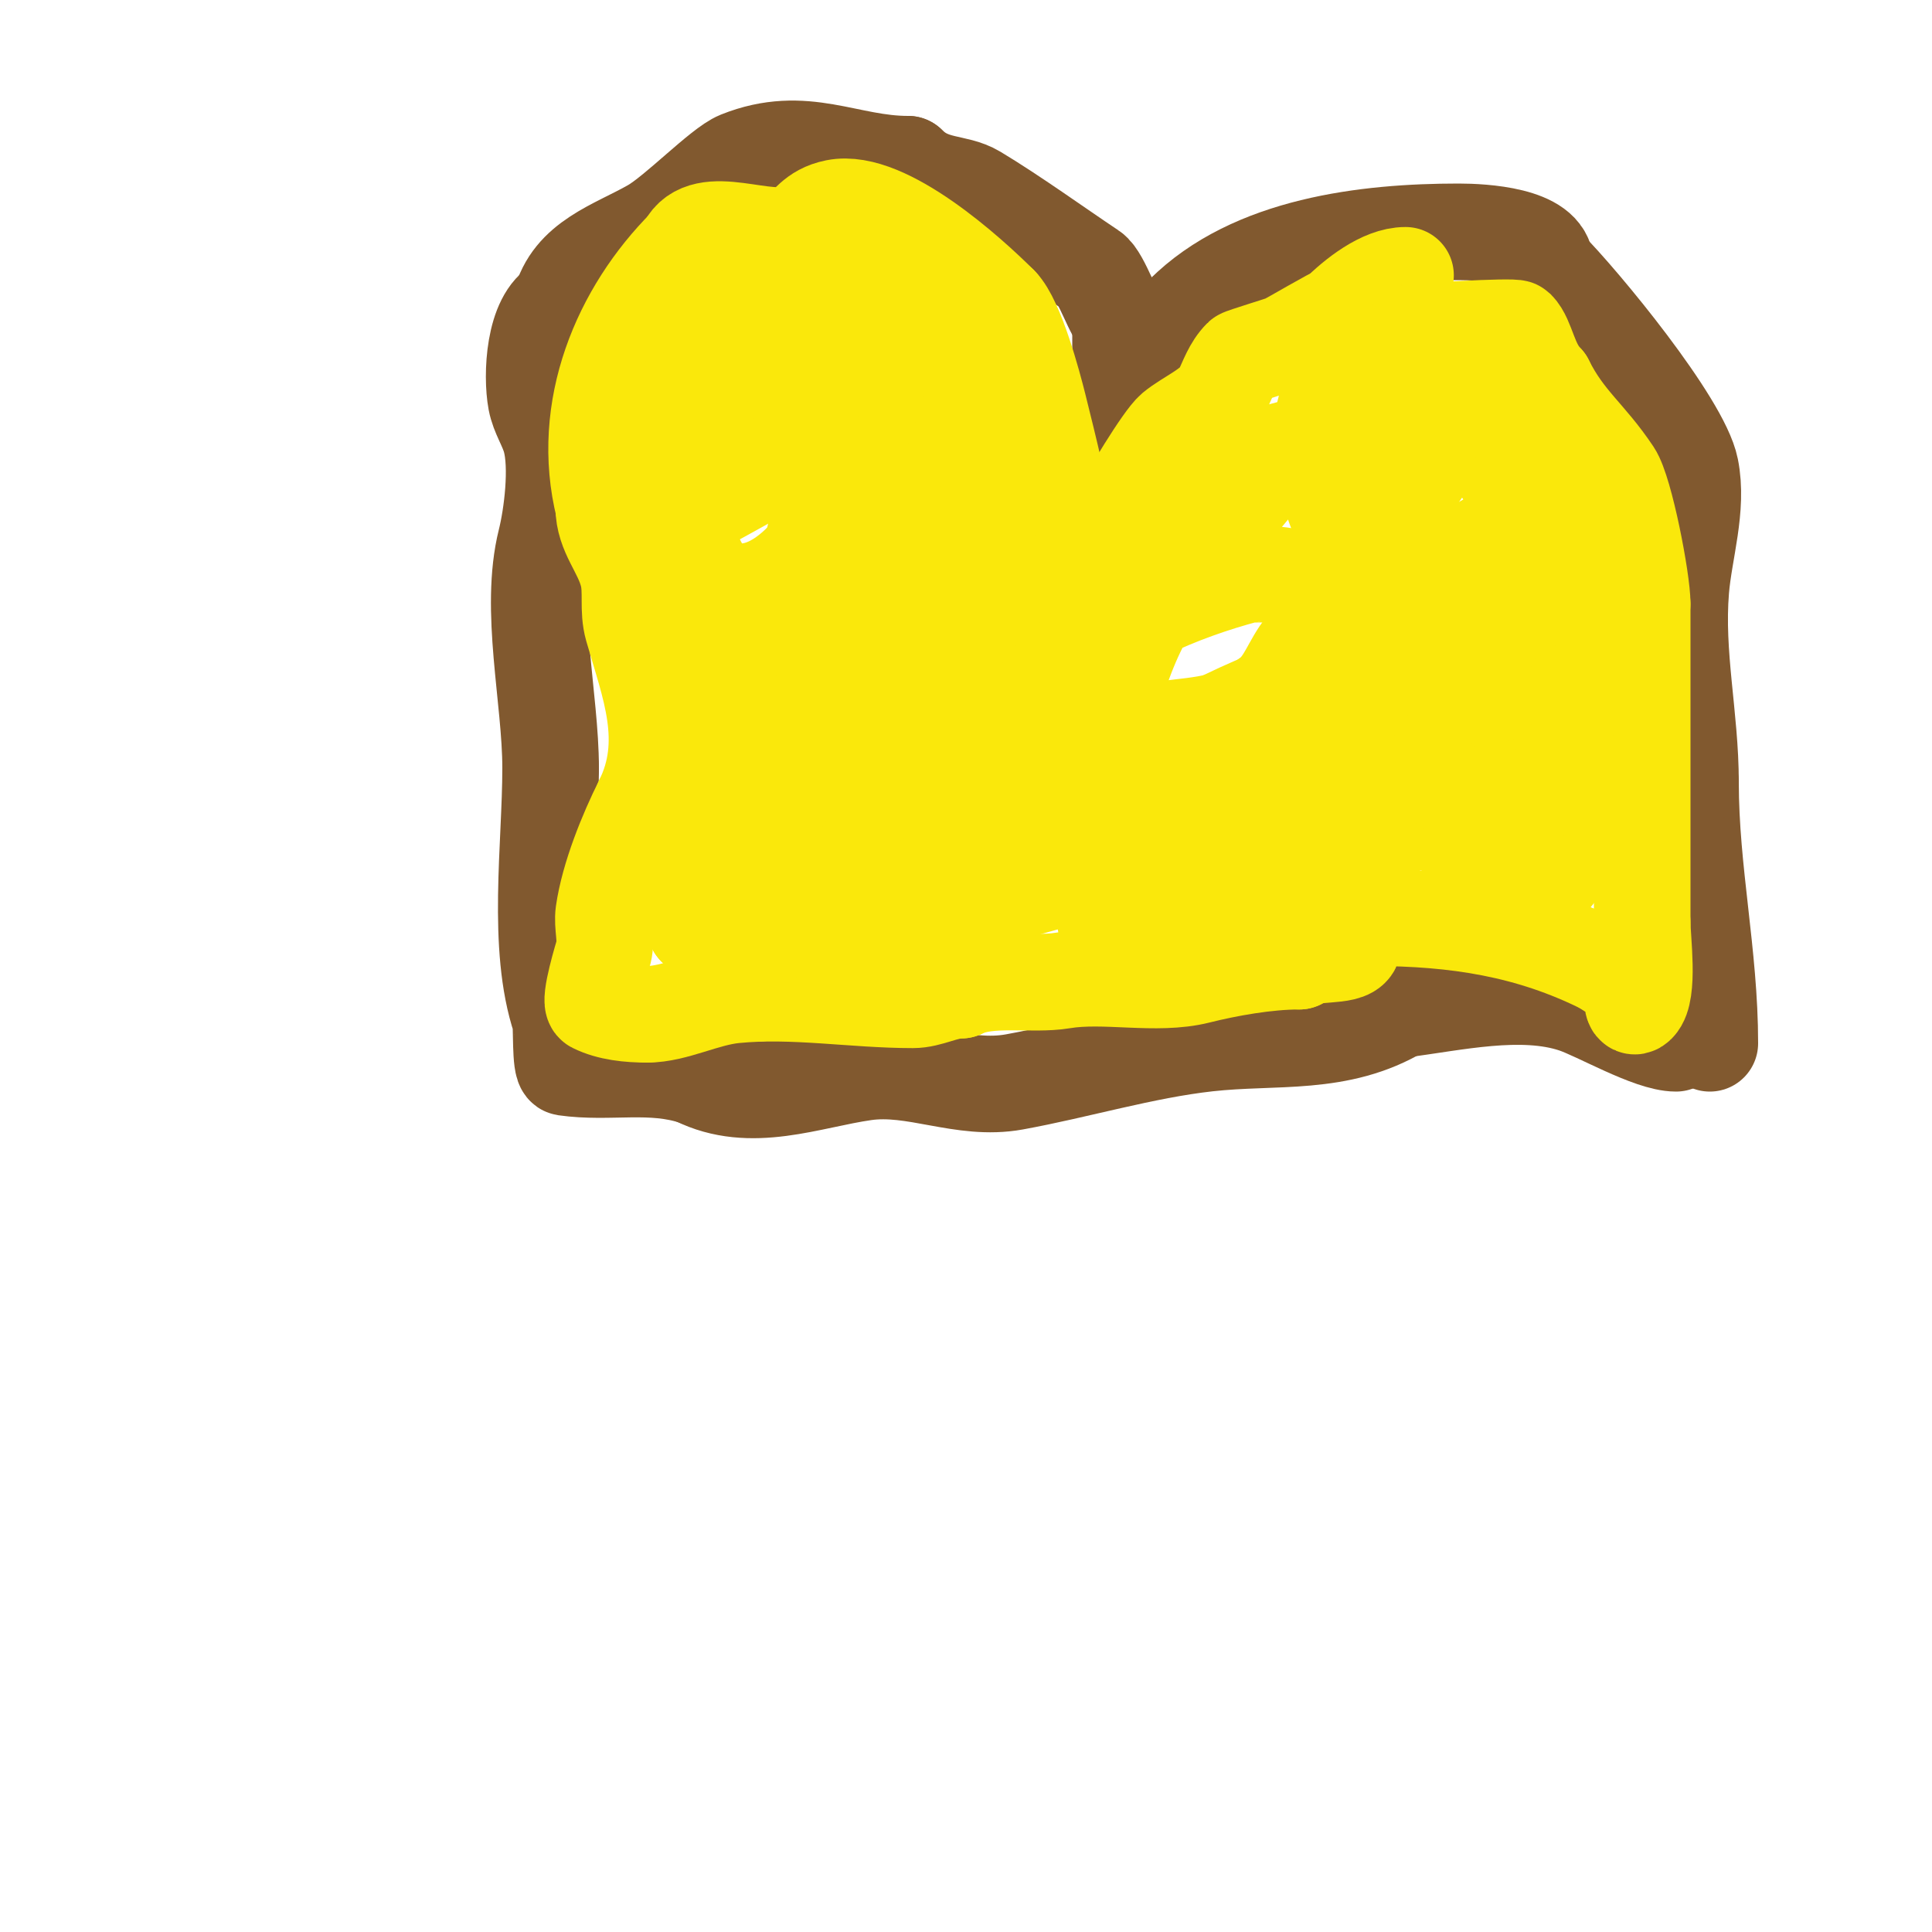 <svg viewBox='0 0 400 400' version='1.1' xmlns='http://www.w3.org/2000/svg' xmlns:xlink='http://www.w3.org/1999/xlink'><g fill='none' stroke='#81592f' stroke-width='20' stroke-linecap='round' stroke-linejoin='round'><path d='M354,216c0,-18.415 -4,-35.606 -4,-54'/><path d='M350,162c0,-13.611 -3.135,-26.385 -2,-40c0.667,-8.005 3.625,-16.876 2,-25c-1.866,-9.328 -22.365,-34.365 -30,-42'/><path d='M320,55c0,-6.312 -13.029,-7 -18,-7c-19.061,0 -42.756,2.756 -57,17'/><path d='M245,65c-5.985,5.985 -7.441,11.881 -11,19c-0.194,0.387 -2,9 -2,9c0,0 0,-4.475 0,-5c0,-7.333 0,-14.667 0,-22'/><path d='M232,66c-1.237,0 -3.862,-8.575 -6,-10c-6.941,-4.628 -16.237,-11.342 -24,-16c-4.156,-2.494 -9.164,-1.164 -14,-6'/><path d='M188,34c-12.67,0 -21.423,-6.431 -35,-1c-3.709,1.484 -13.014,11.151 -18,14c-7.616,4.352 -16.706,6.823 -19,16'/><path d='M116,63c-5.453,2.727 -5.997,14.682 -5,20c0.525,2.799 2.251,5.252 3,8c1.573,5.767 0.304,15.785 -1,21c-3.553,14.212 1,32.584 1,47'/><path d='M114,159c0,16.191 -3.022,36.935 2,52c0.355,1.066 -0.066,9.848 1,10c9.232,1.319 17.786,-1.071 27,2'/><path d='M144,223c11.465,5.733 23.555,0.635 35,-1c10.445,-1.492 20.234,3.957 31,2c13.164,-2.393 26.74,-6.527 40,-8c14.168,-1.574 27.235,0.659 40,-7'/><path d='M290,209c11.021,-1.378 24.998,-4.667 36,-1c4.825,1.608 15.708,8 21,8'/></g>
<g fill='none' stroke='#fae80b' stroke-width='20' stroke-linecap='round' stroke-linejoin='round'><path d='M272,92c-14.59,1.824 -25.934,10.956 -38,19c-1.707,1.138 -7.542,4.712 -8,7c-0.392,1.961 0,6 0,6c0,0 0,-1.333 0,-2'/><path d='M226,122c3.201,-5.602 3.383,-10.766 6,-16c1.427,-2.854 8.704,-15.087 11,-17c3.02,-2.517 8.297,-4.594 10,-8c1.09,-2.18 1.944,-4.944 4,-7c0.251,-0.251 8.313,-2.695 9,-3c1.069,-0.475 10.416,-6 11,-6'/><path d='M277,65c3.522,-3.522 9.163,-8 14,-8'/><path d='M276,72c1.572,-3.144 12.709,-3 16,-3'/><path d='M292,69c0.367,-0.367 21.443,-1.557 22,-1c2.208,2.208 2.527,7.527 6,11'/><path d='M320,79c4.142,8.283 8.705,11.058 14,19c2.425,3.637 6,22.171 6,27'/><path d='M340,125c0,22 0,44 0,66'/><path d='M340,191c0,3.504 1.512,14.488 -1,17c-1.469,1.469 -0.881,-2.761 -1,-3c-0.962,-1.924 -4.485,-3.99 -6,-5'/><path d='M332,200c-15.173,-7.587 -30.423,-10 -48,-10'/><path d='M284,190c-8.765,0 -22.698,2.132 -30,7c-3.13,2.087 -8.716,-0.284 -12,3'/><path d='M242,200c-1.853,0 -2.854,2 -6,2c-0.5,0 -3,0 -3,0c0,0 8.11,-1.555 9,-2c6.928,-3.464 19.839,-3 30,-3'/><path d='M272,197c1.659,-1.659 8.095,-1.191 8,-1c-1.179,2.357 -8.861,0.861 -11,3'/><path d='M269,199c-6.802,0 -14.84,1.46 -21,3c-8.636,2.159 -19.249,-0.459 -28,1c-6.423,1.071 -15.223,-0.888 -21,2'/><path d='M199,205c-3.399,0 -6.601,2 -10,2c-12.288,0 -24.709,-2.229 -37,-1c-6.174,0.617 -12.322,4 -18,4'/><path d='M134,210c-3.747,0 -7.798,-0.399 -11,-2c-1.194,-0.597 1.848,-10.393 2,-11c0.616,-2.464 -0.36,-5.477 0,-8c1.079,-7.552 4.845,-16.69 8,-23'/><path d='M133,166c6.251,-12.502 1.399,-24.103 -2,-36c-1.084,-3.794 -0.108,-7.43 -1,-11c-1.295,-5.178 -5,-8.593 -5,-14'/><path d='M125,105c-5.106,-20.423 3.57,-40.57 17,-54'/><path d='M142,51c3.778,-7.555 16.943,0.029 23,-3c2.46,-1.23 3.312,-4.062 8,-5c10.32,-2.064 27.833,13.833 34,20'/><path d='M207,63c3.391,3.391 6.924,16.698 8,21c4.561,18.246 9,36.959 9,57c0,8.512 0.653,17.514 0,26c-0.349,4.535 -1.561,7.123 -3,10c-0.447,0.894 0,4 0,3c0,-1.333 0,-2.667 0,-4'/><path d='M221,176c1.367,-6.835 1.615,-7.154 2,-16c0.134,-3.091 1.702,-18.745 0,-23c-0.203,-0.508 -28.856,-7.289 -31,-3c-0.493,0.986 -0.063,3.921 0,5c0.628,10.669 0.523,21.415 2,32c0.539,3.864 2.766,7.299 4,11c0.901,2.702 0.298,7.099 3,8c3.077,1.026 11.98,-12.667 13,-15c5.916,-13.522 11.774,-54.226 0,-66'/><path d='M214,109c-1.795,0 -3.248,-1.611 -5,-2c-12.283,-2.73 -20.592,2.962 -23,15c-0.392,1.961 0.153,4.006 0,6c-0.18,2.334 -2.896,19.052 -1,20c4.987,2.494 16.999,-5.523 21,-8c4.481,-2.774 9.474,-5.082 13,-9c22.669,-25.188 -14.296,-50.705 -35,-30c-5.911,5.911 -9.243,14.674 -10,23'/><path d='M174,124c0,3.872 -0.997,15.341 1,20c4.534,10.579 21.792,-6.566 24,-10c7.769,-12.086 7.049,-32.688 -2,-44c-0.309,-0.386 -5.915,0 -6,0c-14.455,0 -21.954,12.406 -23,26c-0.107,1.388 -0.874,10.766 1,11c31.965,3.996 39.296,-40.986 25,-61'/><path d='M194,66c-17.593,-8.796 -43.548,18.095 -51,33c-3.086,6.171 0.057,20.917 7,23c7.137,2.141 13.657,-2.788 18,-8c2.298,-2.758 2.619,-6.686 4,-10c4.913,-11.792 21.988,-43.718 0,-50c-3.471,-0.992 -6.461,0.76 -9,3c-10.086,8.899 -20.627,20.962 -27,33c-0.412,0.777 -4.712,14.175 -1,15c2.623,0.583 5.333,0.667 8,1'/><path d='M143,106c7,-4.333 14.788,-7.598 21,-13c4.162,-3.619 8.339,-21 -5,-21c-25.502,0 -17.11,40.561 -13,57c1.667,6.667 3.025,13.418 5,20c1.371,4.571 1.472,11.491 6,13c12.89,4.297 16.59,-10.249 20,-18c5.078,-11.54 19.195,-35.283 3,-45c-2.934,-1.761 -4.333,4.524 -11,15c-9.717,15.27 -15,27.452 -15,46'/><path d='M154,160c4.22,3.693 13.577,13.711 21,10c10.528,-5.264 13.465,-19.512 0,-24c-9.582,-3.194 -48.778,31.867 -25,39c19.716,5.915 28.165,-17.662 34,-31c2.333,-5.333 4.636,-10.68 7,-16c0.428,-0.963 1.979,-3.391 1,-3c-8.263,3.305 -8.213,8.641 -14,17c-10.201,14.735 -25.966,23.933 -34,40'/><path d='M144,192c21.909,0 34.324,-11.142 53,-22c6.187,-3.597 13.01,-6.083 19,-10c2.762,-1.806 4.793,-4.547 7,-7c0.804,-0.893 3.146,-3.362 2,-3c-3.075,0.971 -29.754,12.503 -35,16c-3.731,2.488 -6.933,5.728 -10,9c-1.961,2.092 -3.356,4.651 -5,7c-0.855,1.221 -3.491,4 -2,4c11.337,0 33.035,-8.292 43,-12c7.55,-2.809 14.659,-6.685 22,-10c2.992,-1.351 6.064,-2.532 9,-4c0.422,-0.211 1.465,-0.922 1,-1c-13.604,-2.267 -31.559,3.334 -45,7c-8.604,2.346 -22.996,8.188 1,3c7.987,-1.727 16,-3.333 24,-5'/><path d='M228,164c9,-3.333 18.014,-6.63 27,-10c1.909,-0.716 9.831,-3.831 11,-5c0.707,-0.707 -2.035,-0.263 -3,0c-10.072,2.747 -20.215,5.359 -30,9c-9.78,3.639 -18.756,9.158 -28,14c-2.129,1.115 -4.213,2.392 -6,4c-1.586,1.428 -6.134,5 -4,5c4.028,0 7.31,-3.386 11,-5c1.645,-0.719 3.394,-1.197 5,-2c1.333,-0.667 5.425,-2.438 4,-2c-14.763,4.542 -15.633,3.757 -31,10c-5.112,2.077 -9.928,4.826 -15,7c-1.938,0.83 -4.026,1.26 -6,2c-0.698,0.262 -2.735,0.877 -2,1c16.003,2.667 35.051,-9.342 51,-12'/><path d='M212,180c4,-1.333 8.024,-2.597 12,-4c1.693,-0.597 6.788,-2.163 5,-2c-5.306,0.482 -23.06,4.515 -29,6c-2.354,0.589 -4.791,0.996 -7,2c-1.943,0.883 -7.025,3.325 -5,4c6.213,2.071 12.634,-3.463 19,-5c8.261,-1.994 16.742,-2.991 25,-5c8.642,-2.102 17.29,-4.198 26,-6c0.979,-0.203 3.949,-0.316 3,0c-10.693,3.564 -22.134,5.831 -33,9c-4.352,1.269 -8.699,2.566 -13,4c-1,0.333 -4.017,1.277 -3,1c15.996,-4.363 32.214,-10 49,-10'/><path d='M261,174c5.4,0 -8.431,-0.856 -11,0c-1,0.333 1.952,0.89 3,1c5.314,0.559 10.662,0.746 16,1c0.617,0.029 12,0 12,0c0,0 -3,1.236 -3,1c0,-4.963 29,-10.988 29,-5'/><path d='M307,172c-3.99,11.969 -6.106,-0.368 2,-5c13.799,-7.885 17.656,4.688 13,14c-0.667,1.333 -2.836,-1.069 -4,-2c-3.134,-2.507 -5.774,-5.66 -8,-9c-4.871,-7.306 -4.652,-9.869 -1,-19c1.275,-3.186 1.93,-7.465 5,-9'/><path d='M314,142c6.829,-6.829 10.714,8.002 10,13c-1.862,13.032 -15.148,14.438 -24,8c-2.874,-2.09 -8.706,-6.673 -10,-10c-7.722,-19.856 14.569,-50.477 37,-43c6.66,2.22 6.239,15.521 4,20c-3.067,6.133 -15.439,12.36 -22,14'/><path d='M309,144c-29.327,-4.19 -26.613,-37.455 -8,-54c3.734,-3.32 9.971,7.04 14,14c6.596,11.393 8.12,19.752 -5,25c-2.994,1.197 -6.86,2.196 -10,1c-20.049,-7.638 -29.213,-29.523 -15,-48c3.359,-4.367 12.345,-4.335 17,-5'/><path d='M302,77c8.244,0 13.654,12.731 14,20c0.742,15.574 -18.377,22.787 -31,19c-9.382,-2.815 -13.473,-26.055 -10,-33c0.941,-1.883 10.641,-7.769 13,-6c2.626,1.97 3.763,9.421 4,11c3.447,22.98 -8.927,30.313 -22,46c-2.605,3.126 -3.764,7.534 -7,10c-7.85,5.981 -13.525,5.941 -22,7'/><path d='M241,151c-7.367,0 -12.172,-2.801 -9,-12c5.862,-17.001 12.388,-21.327 23,-33c2.606,-2.866 10.33,-14.268 16,-12c11.731,4.692 13.361,18.296 9,29c-8.694,21.34 -23.864,35.963 -46,42c-2.14,0.584 -23.511,5.187 -27,1c-5.428,-6.513 10.762,-25.762 12,-27c9.909,-9.909 25.549,-16.413 39,-20c0.703,-0.188 8.644,-0.356 10,1c5.701,5.701 4,16 3,24c-0.576,4.607 -3.333,8.667 -5,13'/><path d='M266,157c-12.52,15.65 -20.778,20.147 -41,25c-0.26,0.062 -6.735,0.857 -7,-1c-2.041,-14.285 32.333,-31.333 44,-36c4.32,-1.728 12.482,-0.532 15,4c4.707,8.473 0.485,10.59 -5,19c-8.05,12.343 -19.201,27.743 -35,30c-13.632,1.947 -7.688,-24.312 -2,-30'/></g>
</svg>